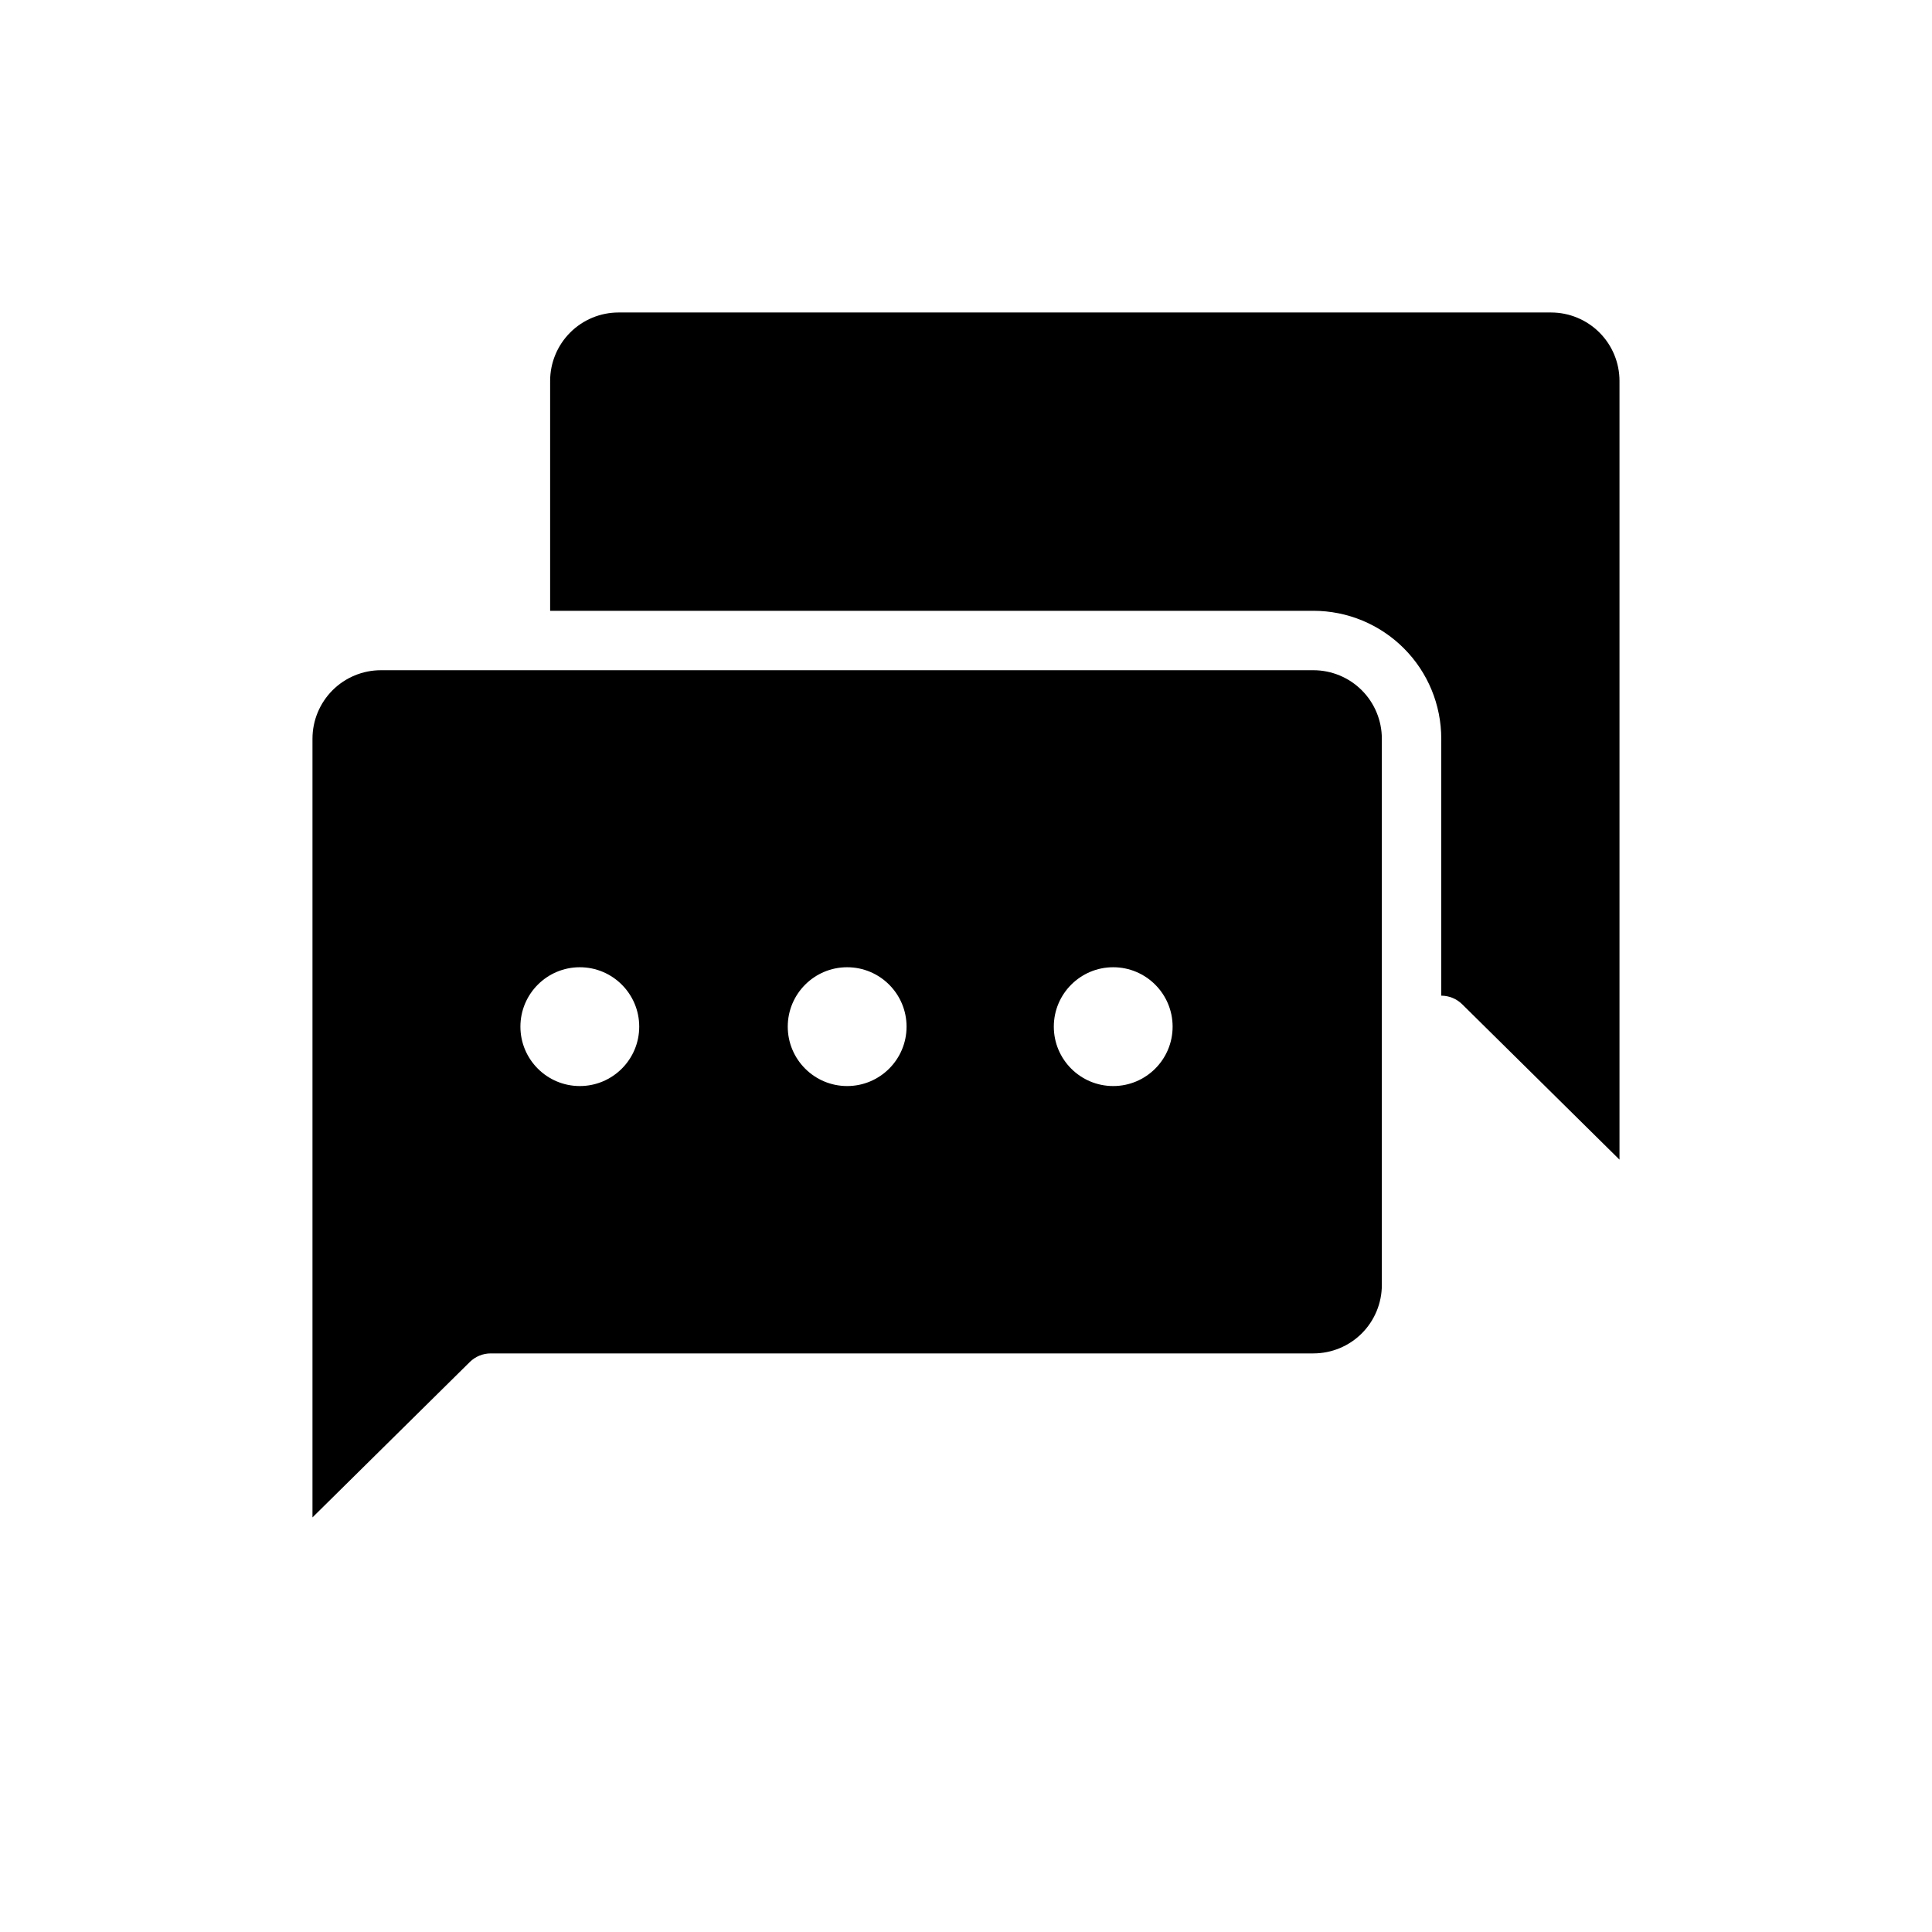 <?xml version="1.0" encoding="UTF-8"?>
<!-- Uploaded to: ICON Repo, www.svgrepo.com, Generator: ICON Repo Mixer Tools -->
<svg fill="#000000" width="800px" height="800px" version="1.1" viewBox="144 144 512 512" xmlns="http://www.w3.org/2000/svg">
 <g fill-rule="evenodd">
  <path d="m289.79 305.87v-60.922c0-4.809 1.914-9.422 5.312-12.824 3.402-3.402 8.016-5.312 12.824-5.312h247.12c4.809 0 9.422 1.914 12.824 5.312 3.402 3.402 5.312 8.016 5.312 12.824v206.37l-41.699-41.188c-1.473-1.449-3.465-2.266-5.535-2.266v-68.109c0-8.988-3.566-17.609-9.926-23.961-6.352-6.352-14.973-9.926-23.953-9.926h-202.28z"/>
  <path d="m226.81 546.13v-206.37c0-4.809 1.914-9.422 5.312-12.832 3.402-3.402 8.016-5.312 12.824-5.312h247.12c4.809 0 9.422 1.914 12.824 5.312 3.402 3.41 5.312 8.023 5.312 12.832v144.77c0 4.809-1.914 9.422-5.312 12.832-3.402 3.402-8.016 5.305-12.824 5.305h-218.02c-2.07 0-4.062 0.82-5.535 2.273l-41.699 41.188zm70.848-145.8c8.691 0 15.742 7.062 15.742 15.742 0 8.691-7.055 15.742-15.742 15.742-8.691 0-15.742-7.055-15.742-15.742 0-8.684 7.055-15.742 15.742-15.742zm70.848 0c8.691 0 15.742 7.062 15.742 15.742 0 8.691-7.055 15.742-15.742 15.742-8.691 0-15.742-7.055-15.742-15.742 0-8.684 7.055-15.742 15.742-15.742zm70.508 0c8.691 0 15.742 7.062 15.742 15.742 0 8.691-7.055 15.742-15.742 15.742-8.691 0-15.742-7.055-15.742-15.742 0-8.684 7.055-15.742 15.742-15.742z"/>
 </g>
</svg>
